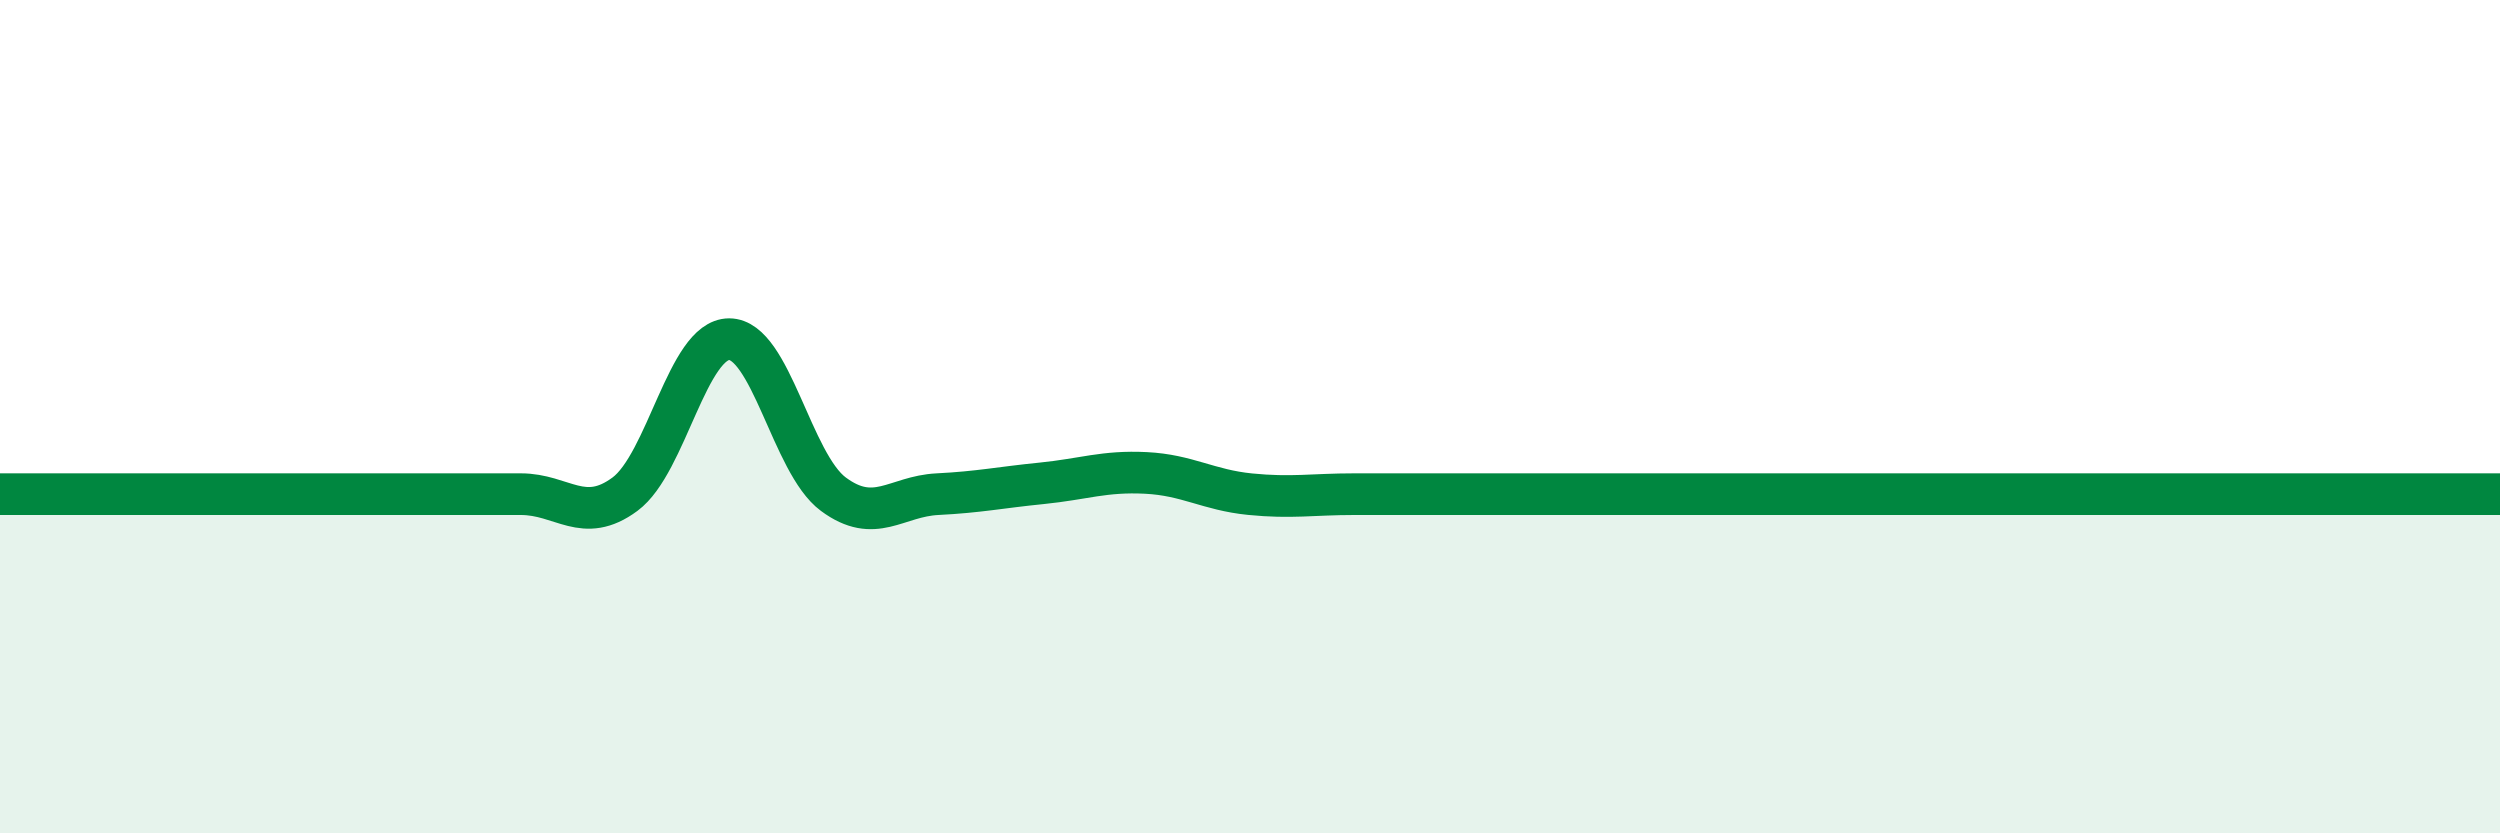 
    <svg width="60" height="20" viewBox="0 0 60 20" xmlns="http://www.w3.org/2000/svg">
      <path
        d="M 0,11.86 C 0.5,11.86 1.5,11.86 2.5,11.86 C 3.5,11.86 4,11.86 5,11.86 C 6,11.86 6.5,11.86 7.5,11.86 C 8.5,11.86 9,11.86 10,11.86 C 11,11.86 11.5,11.86 12.5,11.86 C 13.5,11.86 14,12.6 15,11.86 C 16,11.12 16.5,8.14 17.5,8.14 C 18.5,8.14 19,11.12 20,11.86 C 21,12.6 21.5,11.91 22.5,11.86 C 23.5,11.81 24,11.7 25,11.6 C 26,11.5 26.5,11.3 27.5,11.35 C 28.5,11.4 29,11.76 30,11.86 C 31,11.96 31.5,11.86 32.5,11.86 C 33.5,11.86 34,11.86 35,11.86 C 36,11.86 36.5,11.86 37.5,11.86 C 38.5,11.86 39,11.86 40,11.86 C 41,11.86 41.5,11.86 42.5,11.86 C 43.5,11.86 44,11.86 45,11.86 C 46,11.86 46.5,11.86 47.5,11.86 C 48.5,11.86 49,11.86 50,11.86 C 51,11.86 51.5,11.86 52.5,11.86 C 53.5,11.86 54,11.86 55,11.86 C 56,11.86 56.5,11.86 57.5,11.86 C 58.5,11.86 59.5,11.86 60,11.86L60 20L0 20Z"
        fill="#008740"
        opacity="0.1"
        stroke-linecap="round"
        stroke-linejoin="round"
      />
      <path
        d="M 0,11.86 C 0.5,11.86 1.5,11.86 2.5,11.86 C 3.5,11.86 4,11.86 5,11.86 C 6,11.86 6.5,11.86 7.5,11.86 C 8.5,11.86 9,11.86 10,11.86 C 11,11.86 11.5,11.86 12.5,11.86 C 13.5,11.86 14,12.6 15,11.86 C 16,11.12 16.5,8.14 17.5,8.14 C 18.5,8.14 19,11.12 20,11.86 C 21,12.6 21.5,11.91 22.5,11.86 C 23.5,11.81 24,11.7 25,11.6 C 26,11.5 26.5,11.3 27.5,11.35 C 28.5,11.4 29,11.76 30,11.86 C 31,11.96 31.5,11.86 32.5,11.86 C 33.5,11.86 34,11.86 35,11.86 C 36,11.86 36.5,11.86 37.5,11.86 C 38.5,11.86 39,11.86 40,11.86 C 41,11.86 41.5,11.86 42.5,11.86 C 43.5,11.86 44,11.86 45,11.86 C 46,11.86 46.5,11.86 47.5,11.86 C 48.5,11.86 49,11.86 50,11.86 C 51,11.86 51.5,11.86 52.5,11.86 C 53.5,11.86 54,11.86 55,11.86 C 56,11.86 56.5,11.86 57.5,11.86 C 58.5,11.86 59.5,11.86 60,11.86"
        stroke="#008740"
        stroke-width="1"
        fill="none"
        stroke-linecap="round"
        stroke-linejoin="round"
      />
    </svg>
  